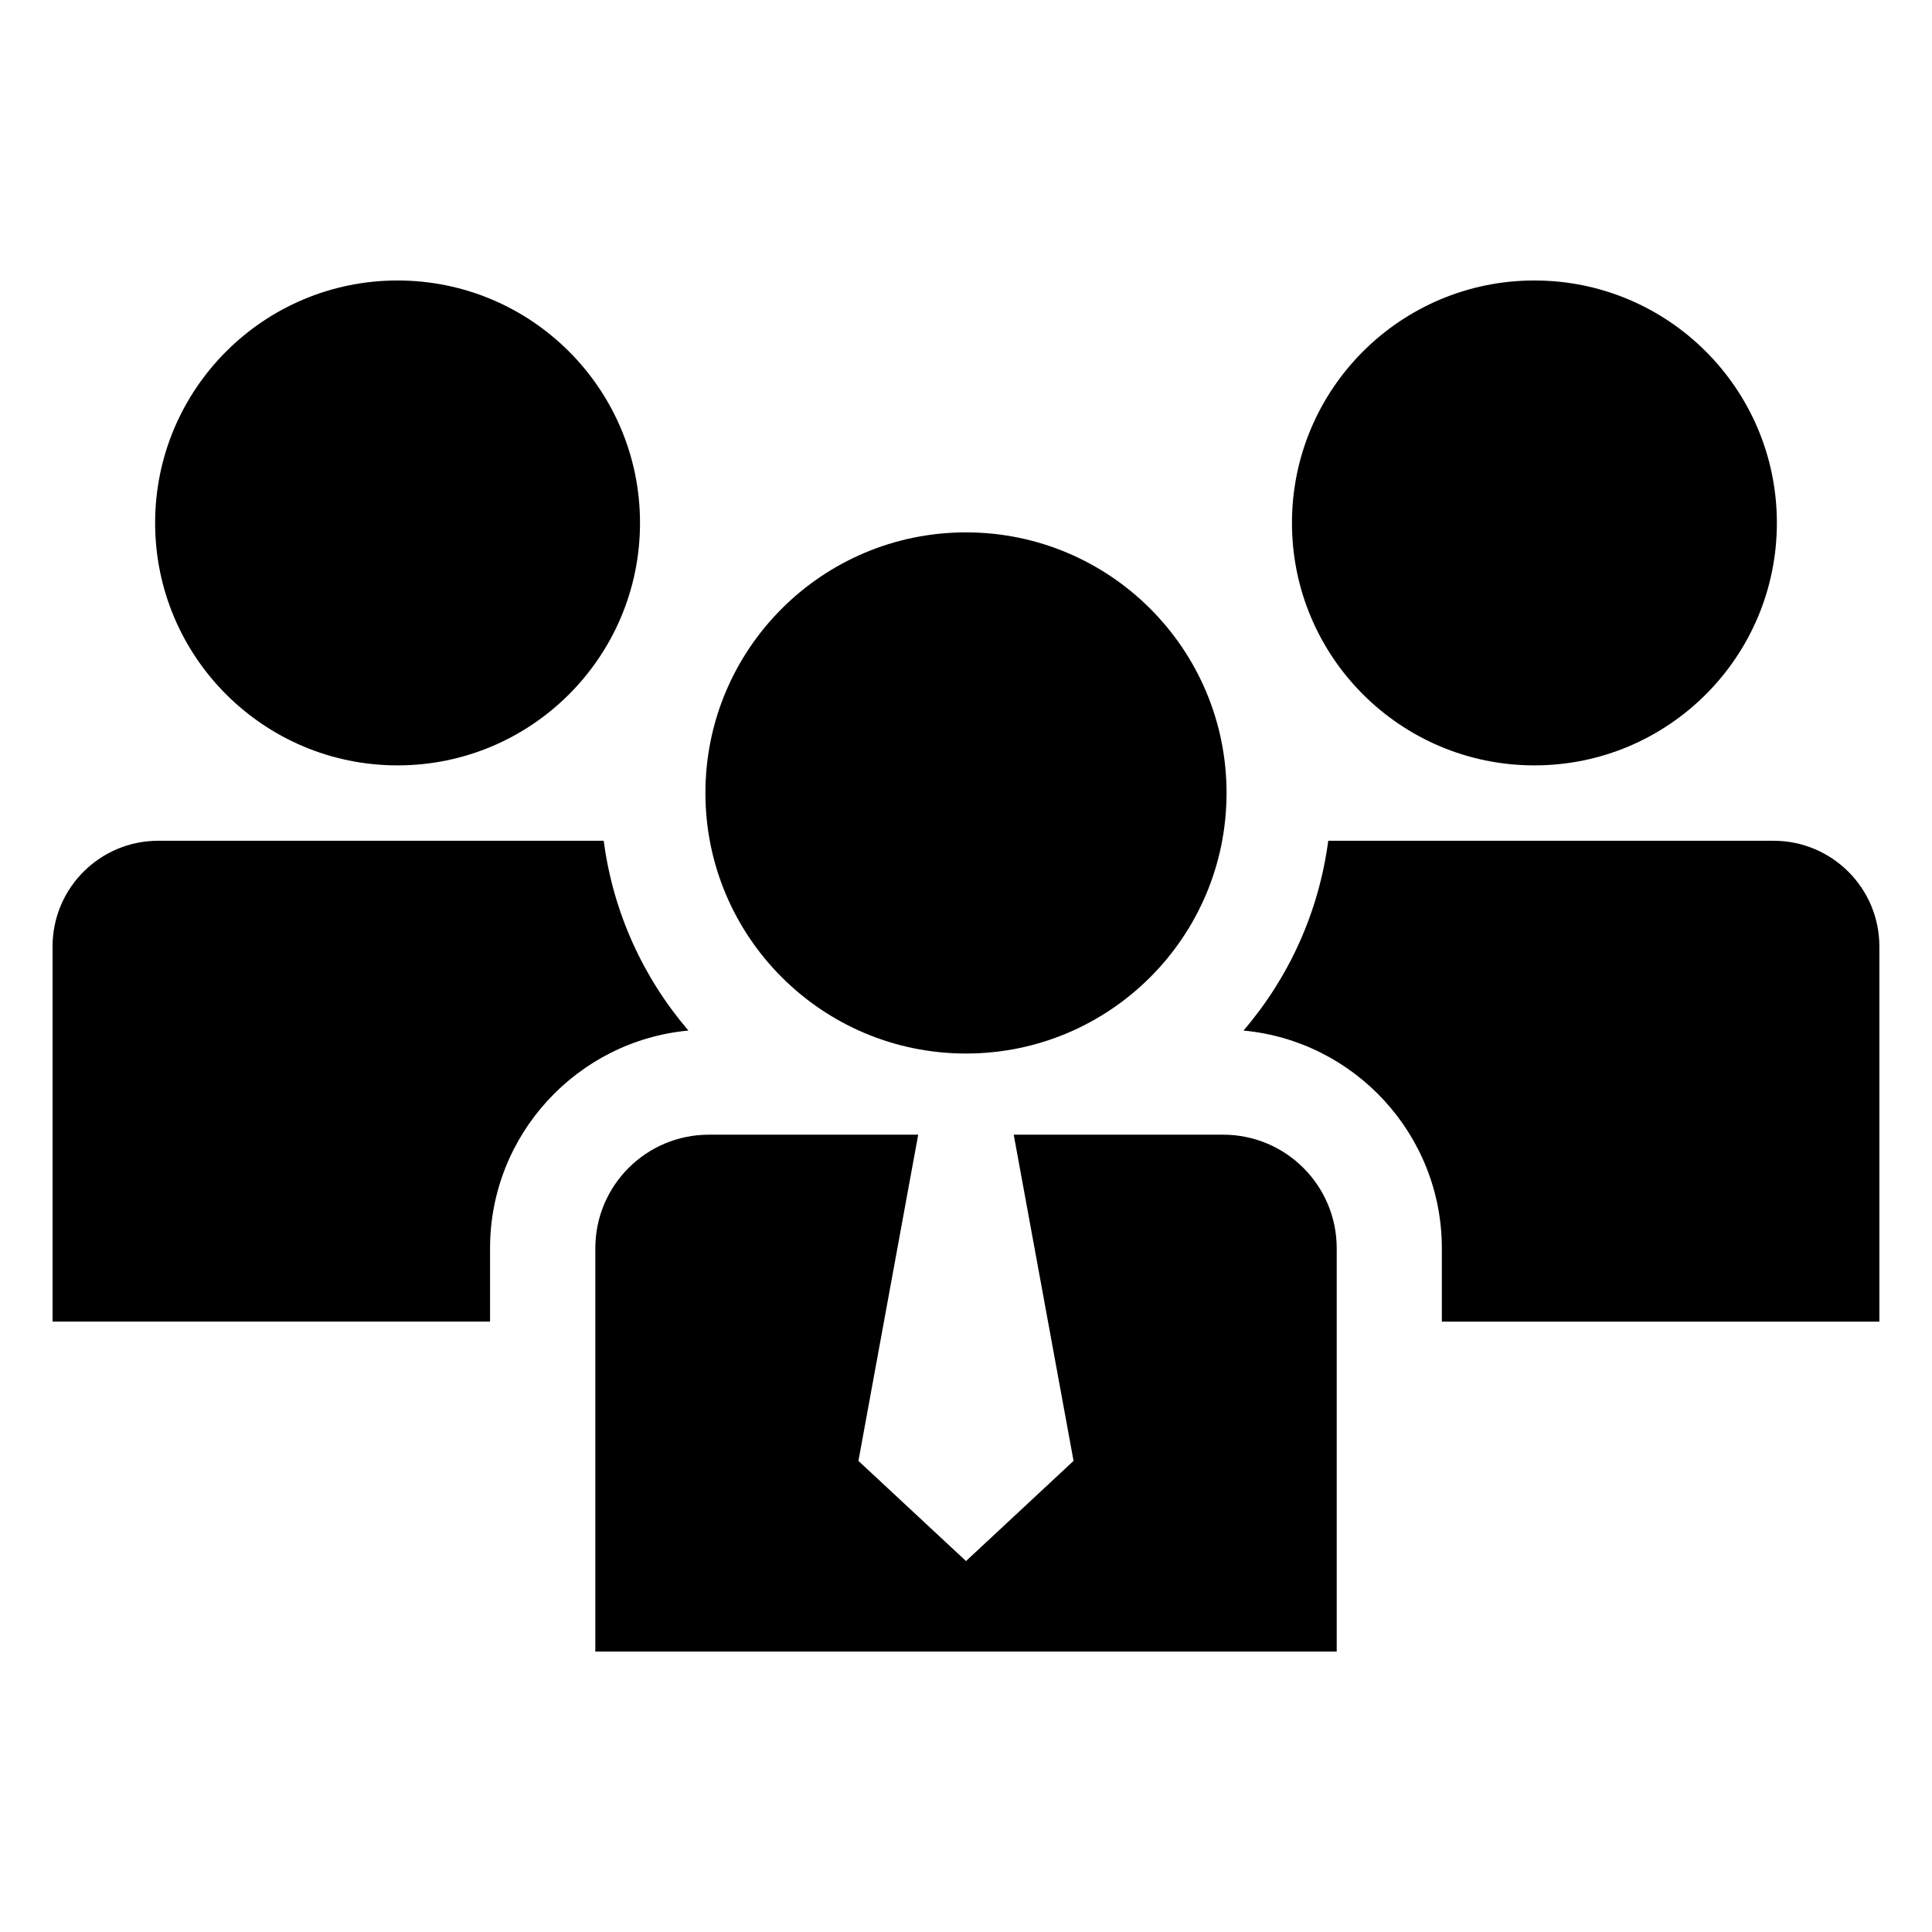 <?xml version="1.0" encoding="UTF-8"?>
<!-- Uploaded to: SVG Repo, www.svgrepo.com, Generator: SVG Repo Mixer Tools -->
<svg fill="#000000" width="800px" height="800px" version="1.1" viewBox="144 144 512 512" xmlns="http://www.w3.org/2000/svg">
 <g>
  <path d="m469.05 354.14c0 38.137-30.914 69.055-69.051 69.055s-69.055-30.918-69.055-69.055 30.918-69.055 69.055-69.055 69.051 30.918 69.051 69.055"/>
  <path d="m468.11 444.7h-55.465l15.855 86.449-28.496 26.547-28.512-26.543 15.84-86.449h-55.465c-16.641 0-30.102 13.477-30.102 30.117v106.86h196.48v-106.86c-0.004-16.645-13.465-30.121-30.141-30.121z"/>
  <path d="m313.61 282.58c0 35.488-28.766 64.254-64.25 64.254s-64.25-28.766-64.25-64.254c0-35.484 28.766-64.25 64.25-64.25s64.25 28.766 64.25 64.25"/>
  <path d="m303.99 366.81h-118.04c-15.477 0-28.023 12.547-28.023 28.023v99.406h115.94v-19.43c0-30.148 23.129-54.961 52.57-57.703-11.934-13.926-19.945-31.23-22.449-50.297z"/>
  <path d="m614.89 282.58c0 35.488-28.77 64.254-64.254 64.254s-64.25-28.766-64.25-64.254c0-35.484 28.766-64.25 64.25-64.25s64.254 28.766 64.254 64.25"/>
  <path d="m614.02 366.81h-118.02c-2.519 19.066-10.516 36.383-22.465 50.301 29.441 2.738 52.57 27.551 52.57 57.703v19.43h115.95v-99.406c-0.004-15.492-12.566-28.027-28.043-28.027z"/>
 </g>
</svg>